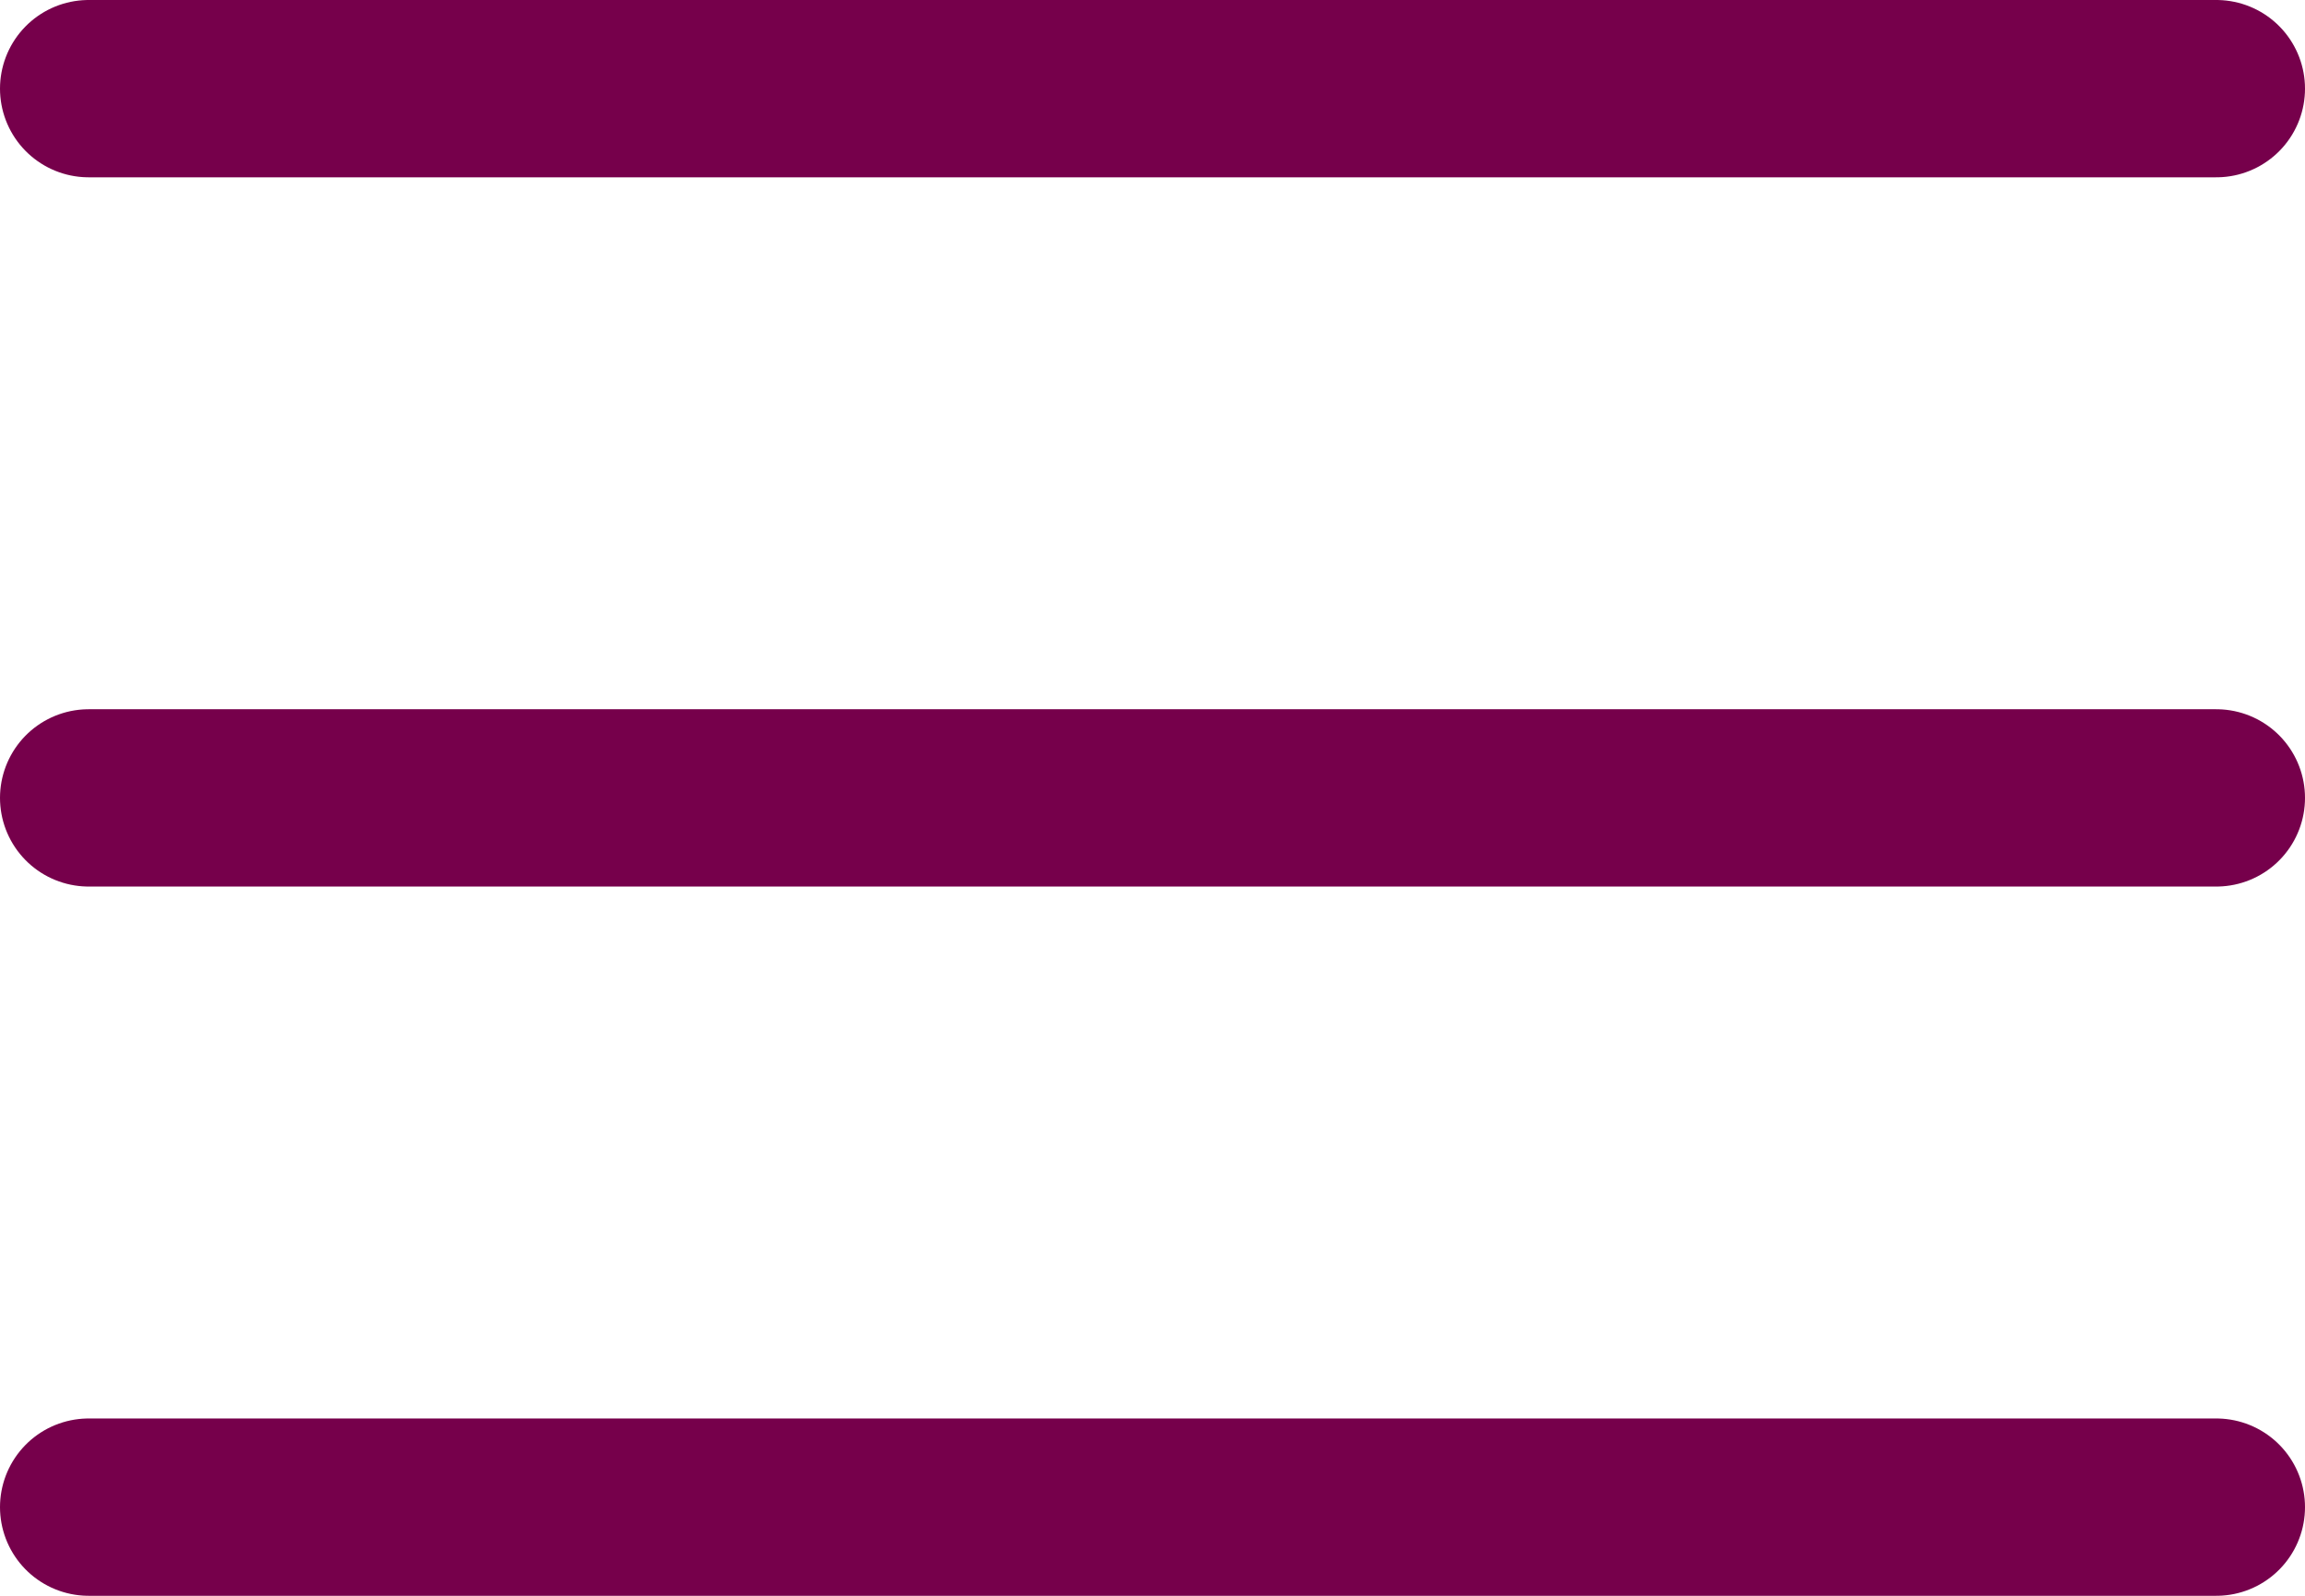 <svg xmlns="http://www.w3.org/2000/svg" width="26" height="18" viewBox="0 0 26 18">
  <g id="menu" transform="translate(1 1)">
    <path id="Path_436" data-name="Path 436" d="M14,56H38" transform="translate(-14 -48)" fill="none" stroke="#76004b" stroke-linecap="round" stroke-linejoin="round" stroke-width="2"/>
    <path id="Path_437" data-name="Path 437" d="M14,28H38" transform="translate(-14 -28)" fill="none" stroke="#76004b" stroke-linecap="round" stroke-linejoin="round" stroke-width="2"/>
    <path id="Path_438" data-name="Path 438" d="M14,84H38" transform="translate(-14 -68)" fill="none" stroke="#76004b" stroke-linecap="round" stroke-linejoin="round" stroke-width="2"/>
  </g>
</svg>
